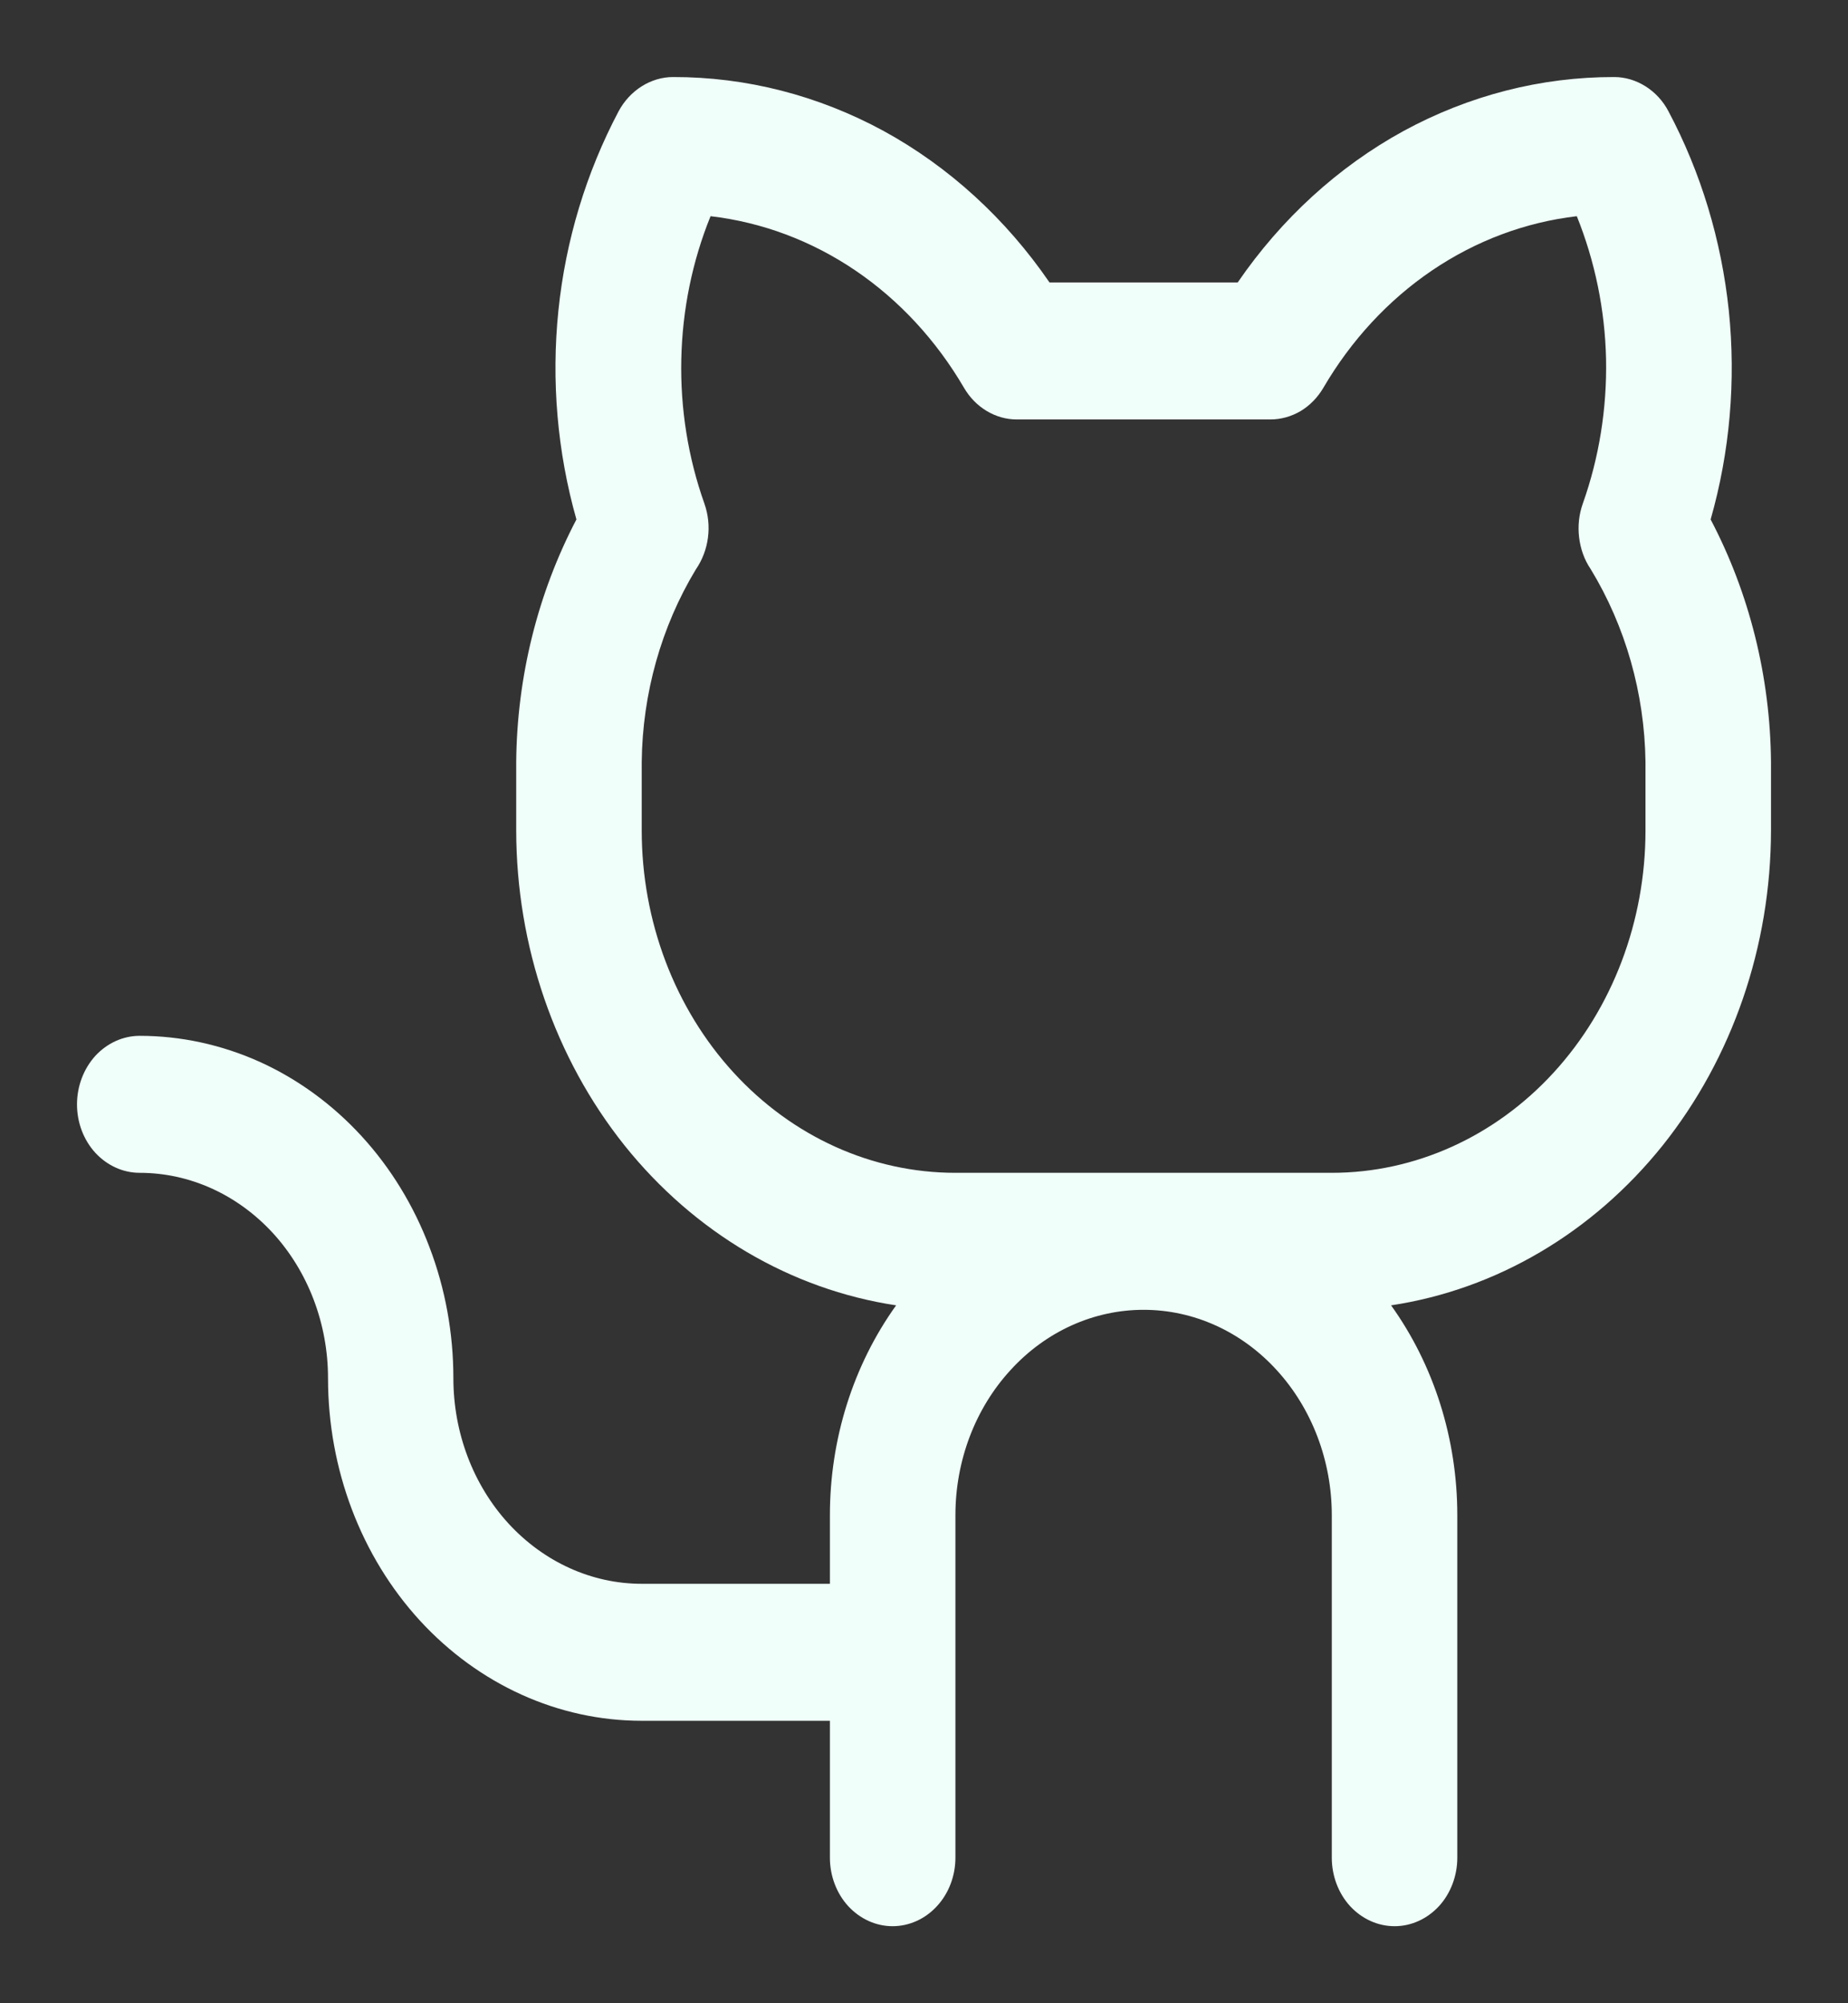 <svg width="12" height="13" viewBox="0 0 12 13" fill="none" xmlns="http://www.w3.org/2000/svg">
<rect x="0" y="0" width="12" height="13" fill="#333333" stroke="none"/>
<path d="M11.108 3.371C11.233 2.933 11.273 2.471 11.226 2.015C11.178 1.559 11.045 1.119 10.834 0.722C10.799 0.655 10.747 0.599 10.685 0.56C10.623 0.521 10.553 0.5 10.482 0.5C10.007 0.499 9.539 0.619 9.114 0.85C8.69 1.082 8.321 1.419 8.037 1.833H6.815C6.531 1.419 6.162 1.082 5.738 0.85C5.313 0.619 4.845 0.499 4.37 0.5C4.299 0.5 4.229 0.521 4.167 0.56C4.105 0.599 4.053 0.655 4.017 0.722C3.807 1.119 3.673 1.559 3.626 2.015C3.579 2.471 3.619 2.933 3.743 3.371C3.492 3.85 3.357 4.392 3.352 4.944V5.389C3.353 6.141 3.603 6.867 4.056 7.434C4.51 8 5.136 8.368 5.819 8.471C5.54 8.86 5.389 9.339 5.389 9.833V10.278H4.167C3.843 10.278 3.532 10.137 3.302 9.887C3.073 9.637 2.944 9.298 2.944 8.944C2.944 8.653 2.892 8.364 2.789 8.094C2.687 7.824 2.537 7.579 2.348 7.373C2.159 7.167 1.934 7.003 1.687 6.891C1.44 6.78 1.175 6.722 0.907 6.722C0.799 6.722 0.696 6.769 0.619 6.852C0.543 6.936 0.5 7.049 0.5 7.167C0.5 7.285 0.543 7.398 0.619 7.481C0.696 7.564 0.799 7.611 0.907 7.611C1.232 7.611 1.542 7.752 1.772 8.002C2.001 8.252 2.13 8.591 2.13 8.944C2.13 9.534 2.344 10.099 2.726 10.516C3.108 10.932 3.626 11.167 4.167 11.167H5.389V12.056C5.389 12.173 5.432 12.287 5.508 12.37C5.585 12.453 5.688 12.5 5.796 12.5C5.904 12.5 6.008 12.453 6.084 12.37C6.161 12.287 6.204 12.173 6.204 12.056V9.833C6.204 9.48 6.332 9.141 6.562 8.891C6.791 8.64 7.102 8.5 7.426 8.5C7.75 8.5 8.061 8.64 8.29 8.891C8.519 9.141 8.648 9.48 8.648 9.833V12.056C8.648 12.173 8.691 12.287 8.767 12.37C8.844 12.453 8.947 12.5 9.056 12.5C9.164 12.5 9.267 12.453 9.344 12.37C9.42 12.287 9.463 12.173 9.463 12.056V9.833C9.463 9.339 9.312 8.86 9.033 8.471C9.716 8.368 10.342 8 10.796 7.434C11.249 6.867 11.499 6.141 11.5 5.389V4.944C11.495 4.392 11.36 3.85 11.108 3.371ZM10.685 5.389C10.685 5.978 10.471 6.543 10.089 6.96C9.707 7.377 9.188 7.611 8.648 7.611H6.204C5.663 7.611 5.145 7.377 4.763 6.96C4.381 6.543 4.167 5.978 4.167 5.389V4.944C4.172 4.5 4.294 4.067 4.518 3.696C4.56 3.635 4.587 3.565 4.597 3.49C4.607 3.415 4.599 3.339 4.574 3.268C4.468 2.97 4.417 2.651 4.424 2.331C4.431 2.011 4.495 1.696 4.614 1.403C4.948 1.442 5.269 1.562 5.554 1.755C5.839 1.948 6.08 2.209 6.26 2.517C6.297 2.58 6.347 2.631 6.407 2.667C6.467 2.703 6.534 2.722 6.602 2.722H8.249C8.318 2.722 8.385 2.703 8.445 2.668C8.505 2.632 8.556 2.58 8.593 2.517C8.773 2.209 9.014 1.948 9.299 1.755C9.584 1.562 9.905 1.442 10.239 1.403C10.357 1.696 10.422 2.011 10.429 2.331C10.435 2.651 10.384 2.97 10.278 3.268C10.253 3.338 10.245 3.414 10.254 3.488C10.263 3.562 10.288 3.633 10.329 3.693C10.555 4.064 10.679 4.499 10.685 4.944V5.389Z" fill="#F0FFF9"/>
</svg>
